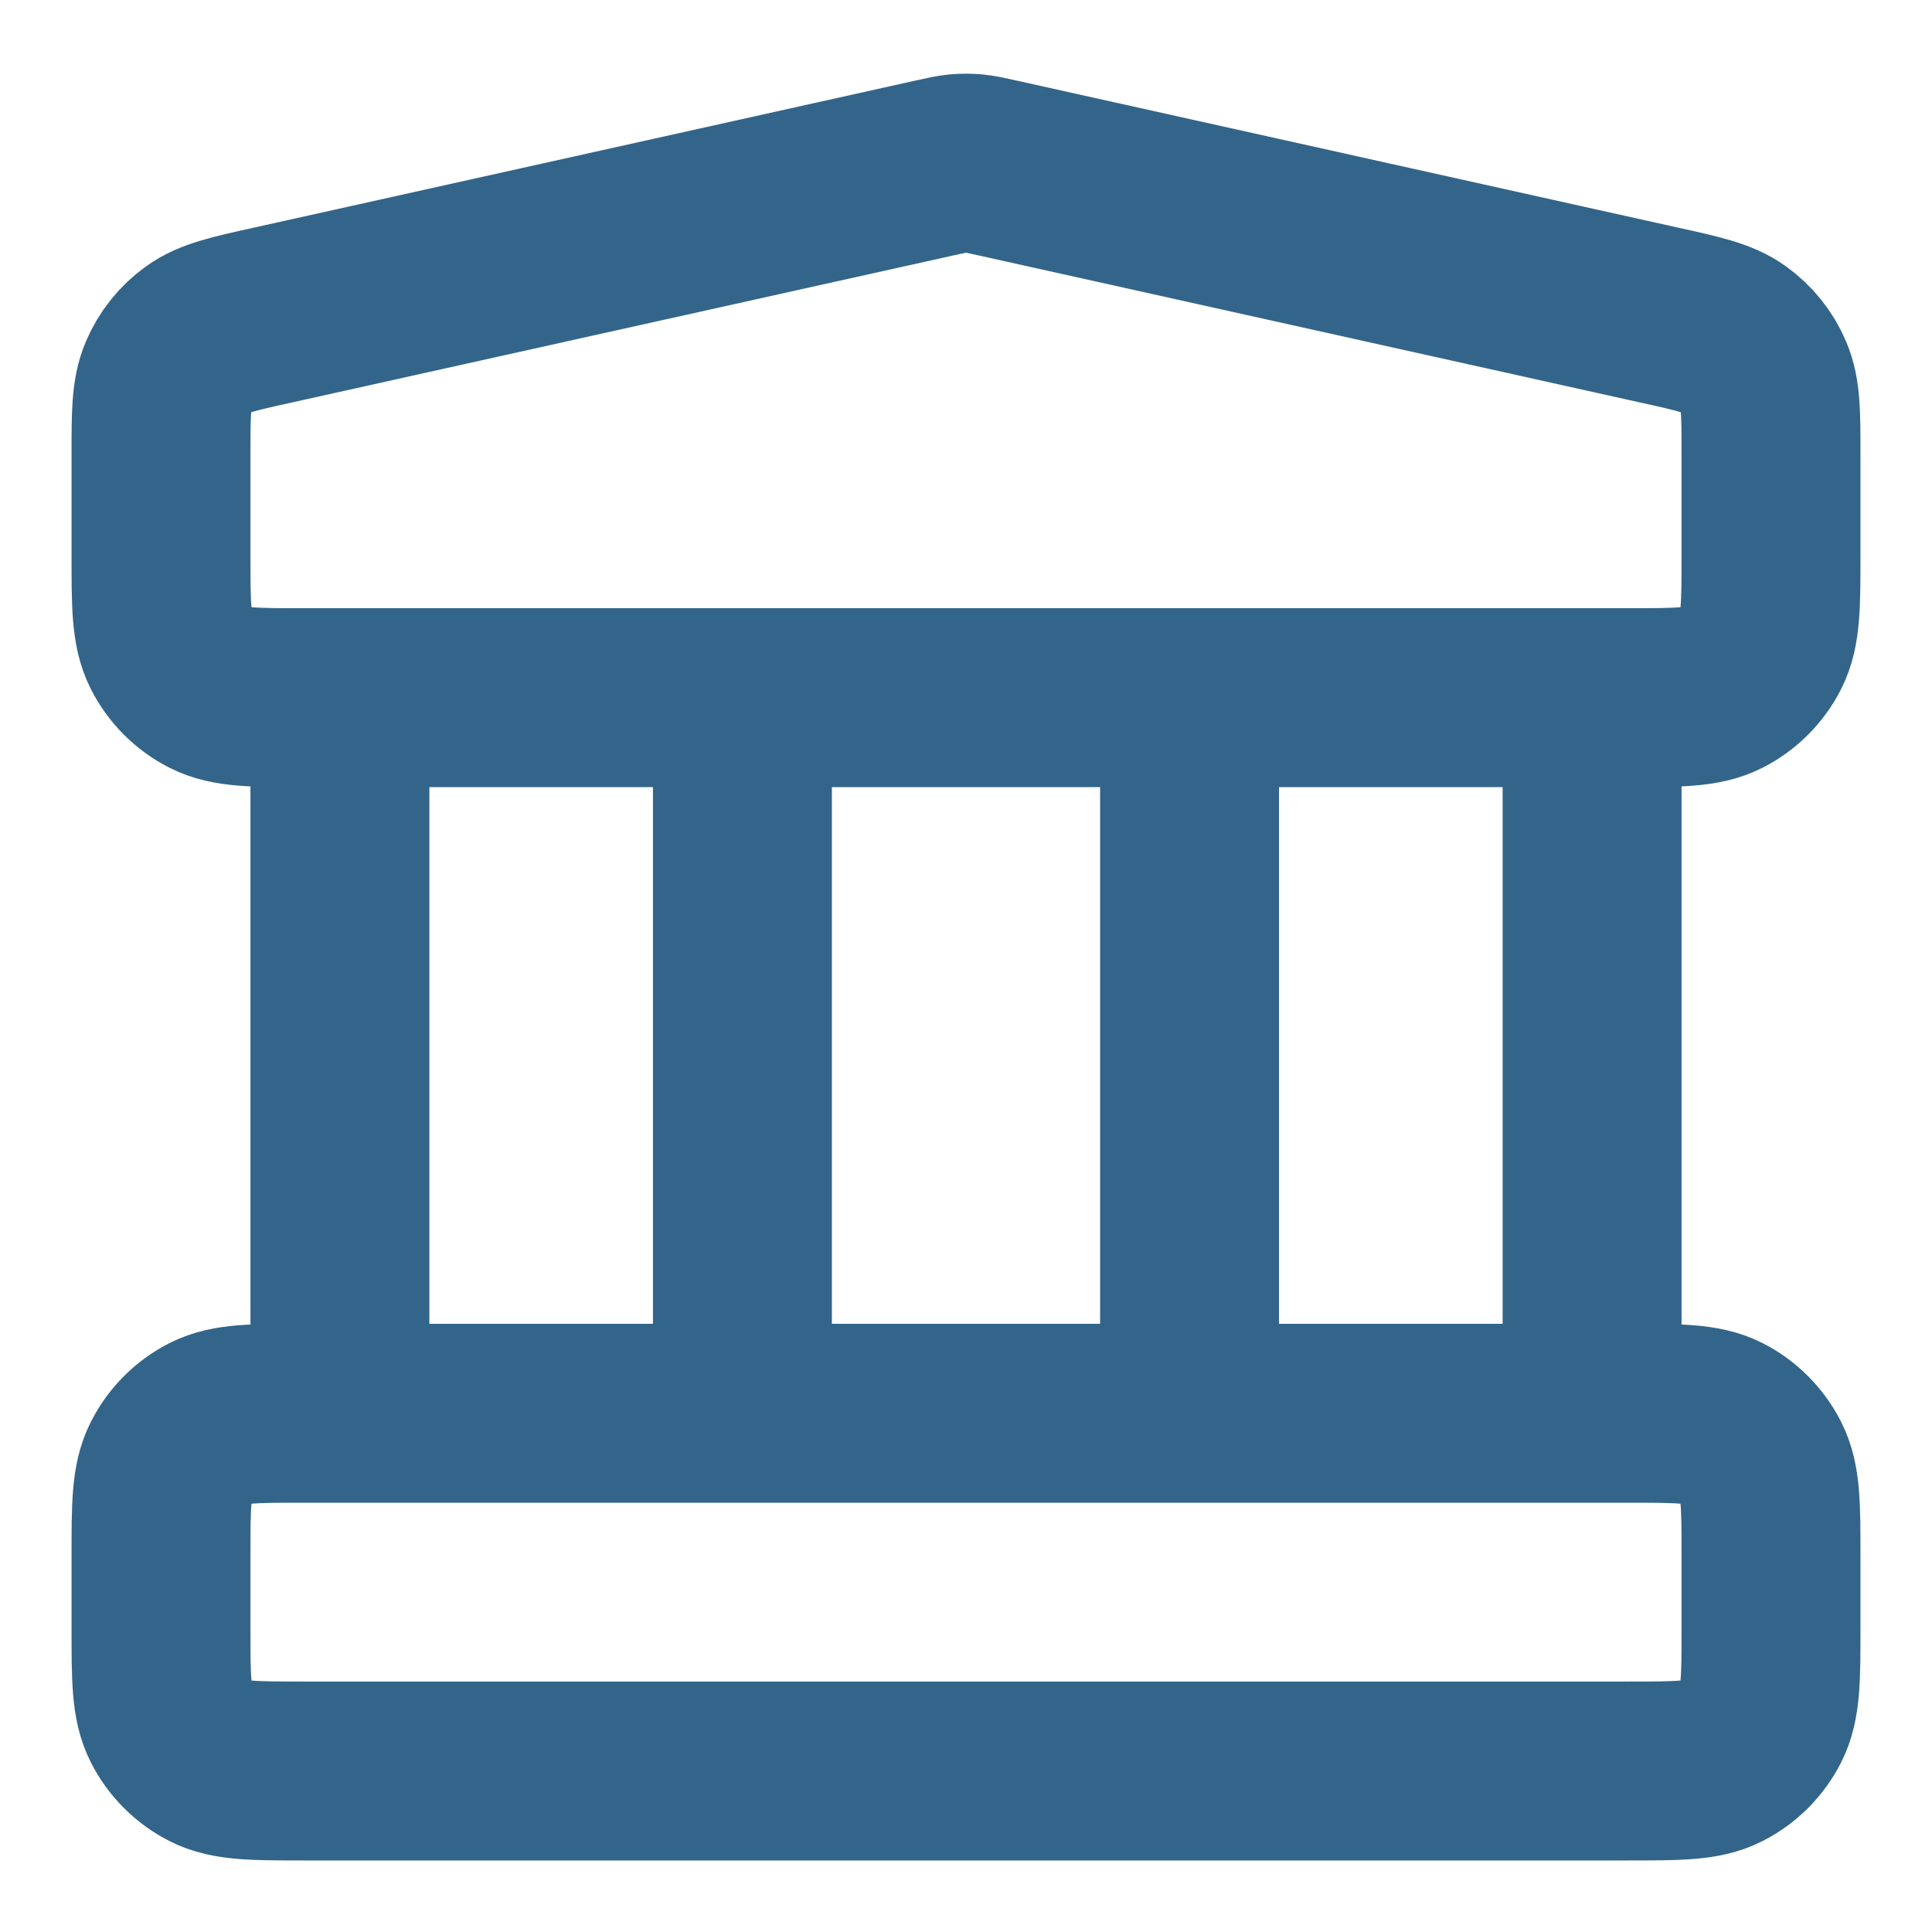 <svg width="18" height="18" viewBox="0 0 18 18" fill="none" xmlns="http://www.w3.org/2000/svg">
<path d="M3.167 6.5V13.167M6.917 6.5V13.167M11.083 6.5V13.167M14.833 6.5V13.167M1.5 14.5L1.5 15.167C1.5 15.633 1.5 15.867 1.591 16.045C1.671 16.202 1.798 16.329 1.955 16.409C2.133 16.5 2.367 16.5 2.833 16.5H15.167C15.633 16.5 15.867 16.5 16.045 16.409C16.202 16.329 16.329 16.202 16.409 16.045C16.5 15.867 16.5 15.633 16.5 15.167V14.5C16.5 14.033 16.5 13.8 16.409 13.622C16.329 13.465 16.202 13.337 16.045 13.257C15.867 13.167 15.633 13.167 15.167 13.167H2.833C2.367 13.167 2.133 13.167 1.955 13.257C1.798 13.337 1.671 13.465 1.591 13.622C1.5 13.8 1.5 14.033 1.5 14.5ZM8.711 1.564L2.544 2.935C2.172 3.017 1.985 3.059 1.846 3.159C1.724 3.247 1.627 3.367 1.568 3.506C1.5 3.664 1.5 3.855 1.5 4.236L1.5 5.167C1.5 5.633 1.5 5.867 1.591 6.045C1.671 6.202 1.798 6.329 1.955 6.409C2.133 6.5 2.367 6.5 2.833 6.5H15.167C15.633 6.5 15.867 6.5 16.045 6.409C16.202 6.329 16.329 6.202 16.409 6.045C16.5 5.867 16.5 5.633 16.5 5.167V4.236C16.5 3.855 16.5 3.664 16.432 3.506C16.373 3.367 16.276 3.247 16.154 3.159C16.015 3.059 15.829 3.017 15.456 2.935L9.289 1.564C9.181 1.54 9.127 1.528 9.073 1.523C9.024 1.519 8.976 1.519 8.927 1.523C8.873 1.528 8.819 1.54 8.711 1.564Z" stroke="#33658A" stroke-width="1.667" stroke-linecap="round" stroke-linejoin="round"/>
</svg>
